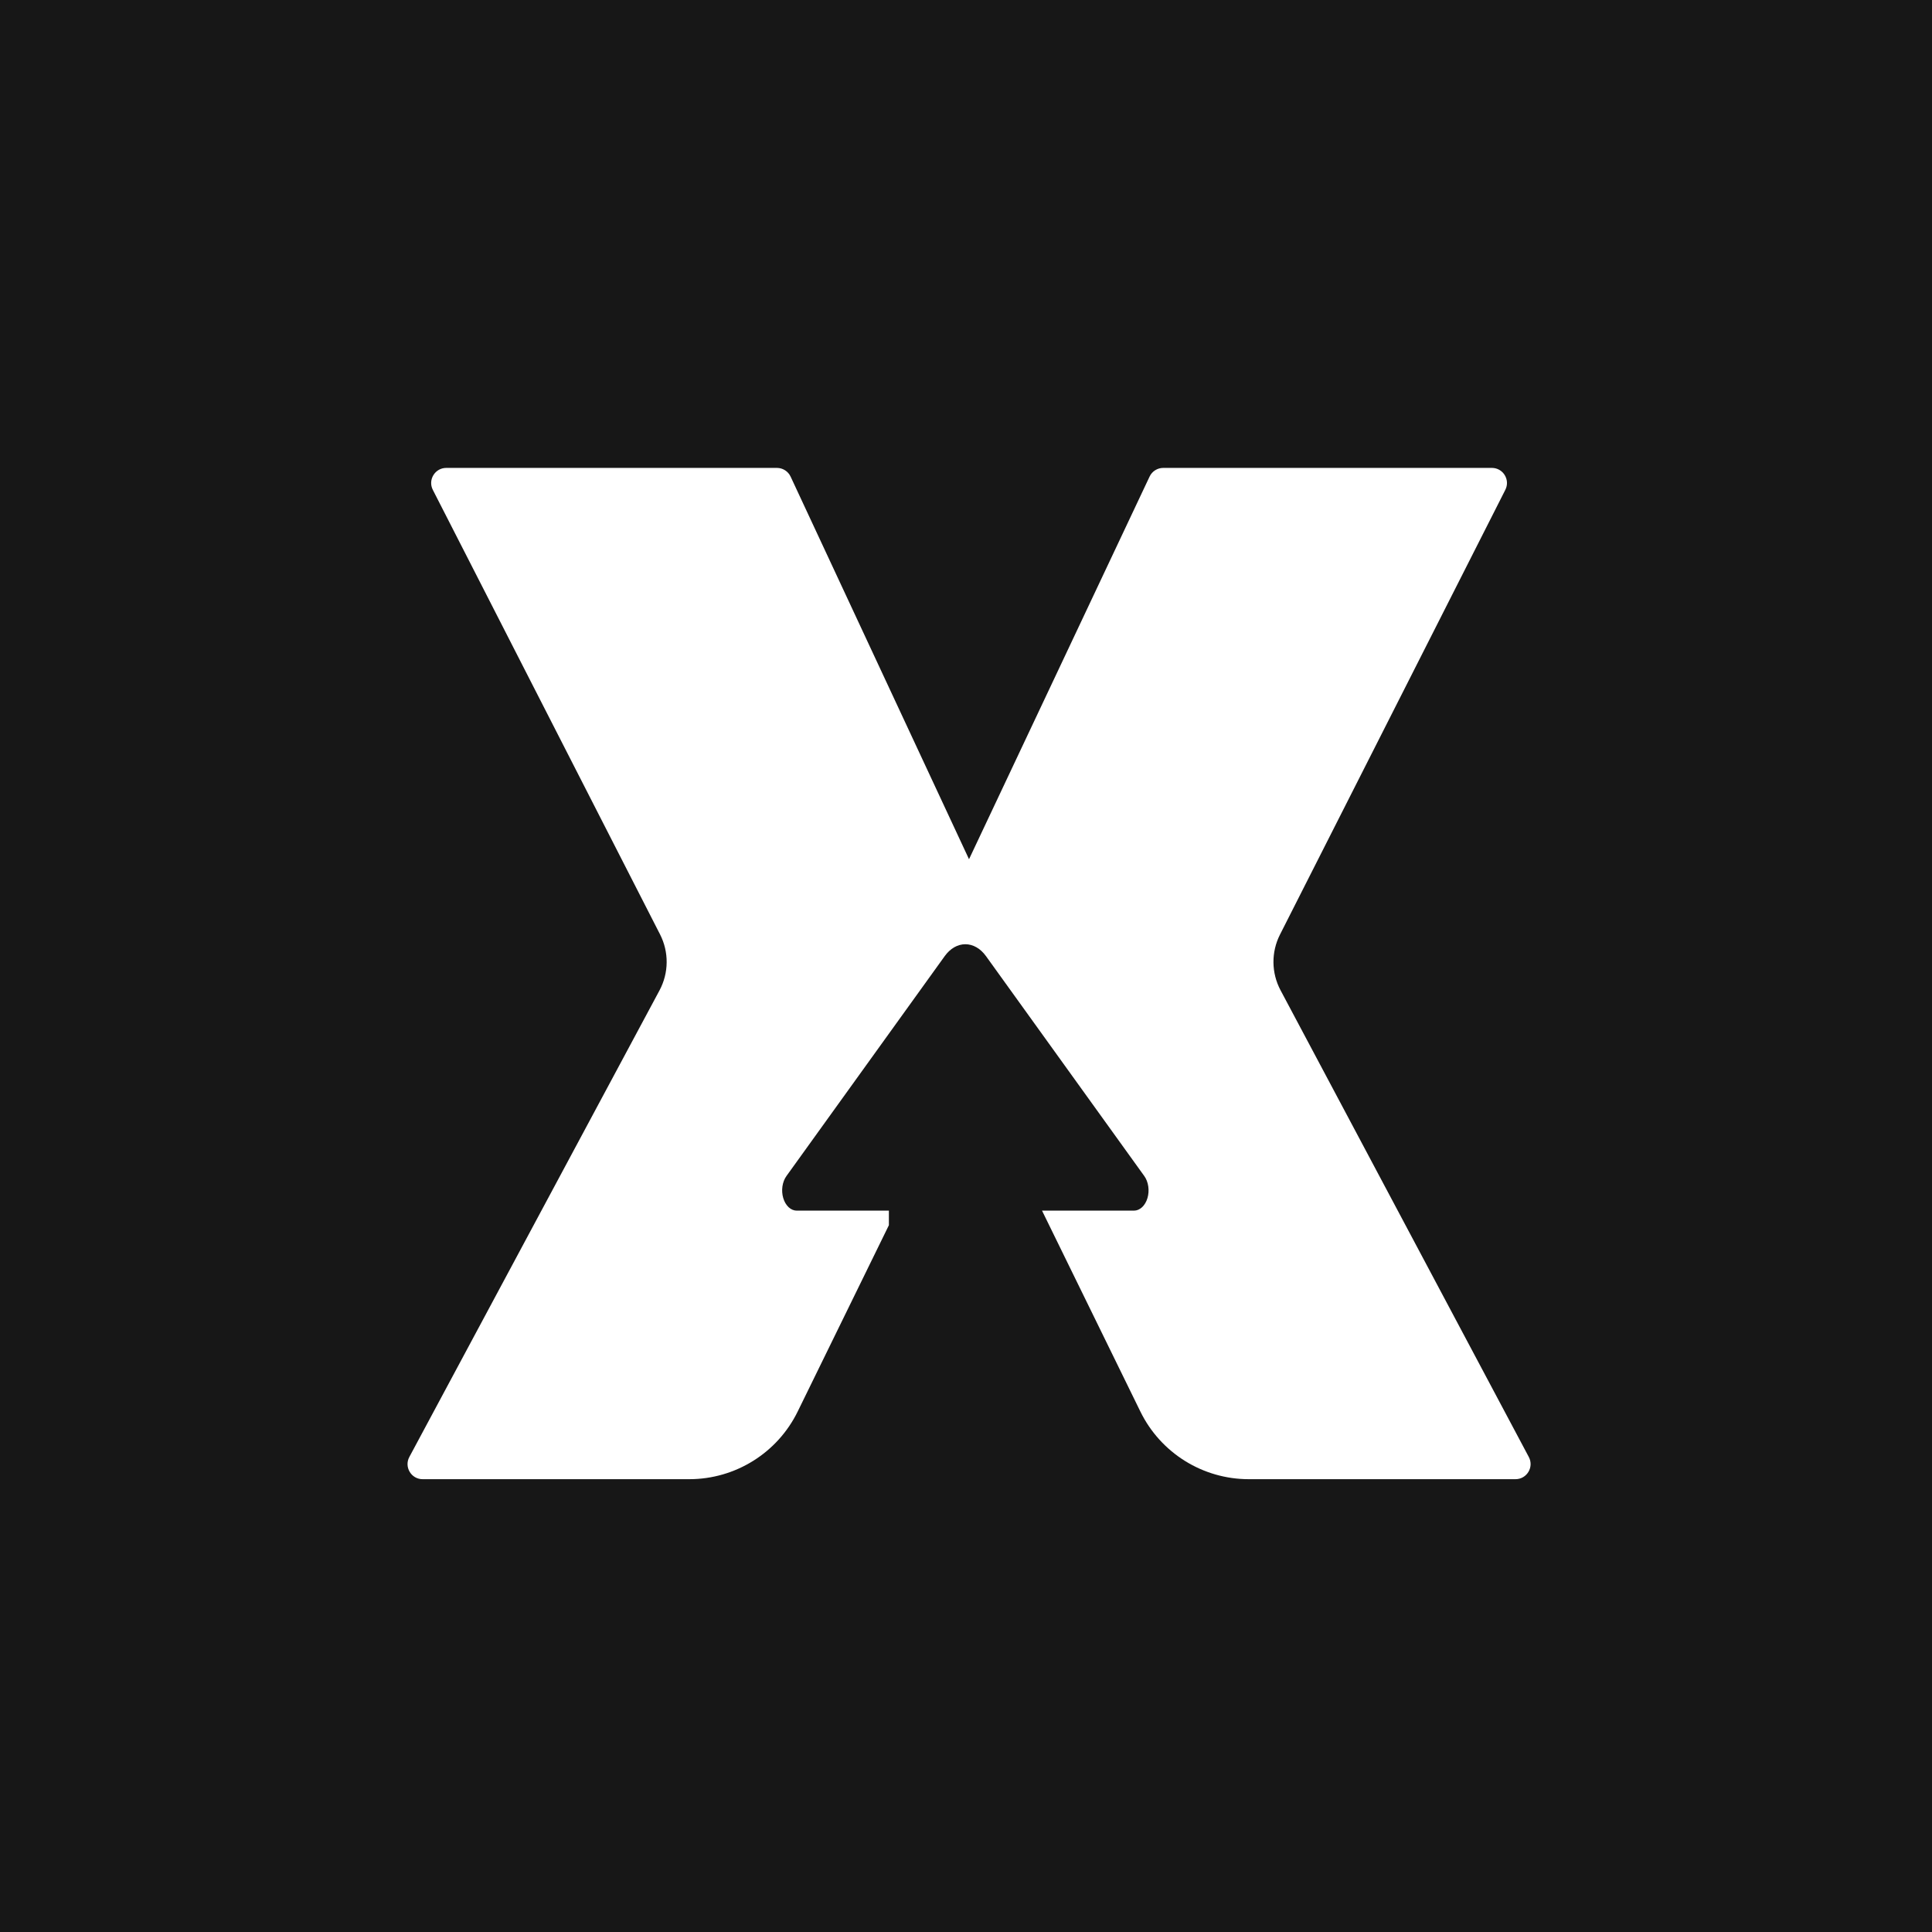 <svg width="24" height="24" viewBox="0 0 128 128" fill="none" xmlns="http://www.w3.org/2000/svg"><rect width="128" height="128" fill="#171717"></rect><path fill-rule="evenodd" clip-rule="evenodd" d="M43.73 61.907C44.327 63.075 44.313 64.461 43.693 65.618L27.12 96.528C26.763 97.194 27.245 98 28.001 98H45.663C48.718 98 51.506 96.261 52.849 93.517L58.891 81.172V80.208H52.785C52.594 80.207 52.407 80.129 52.248 79.981C52.09 79.833 51.966 79.624 51.893 79.378C51.82 79.133 51.801 78.863 51.838 78.603C51.876 78.343 51.968 78.104 52.103 77.916L62.591 63.344C62.953 62.841 63.444 62.558 63.957 62.558C64.469 62.558 64.961 62.841 65.323 63.344L75.812 77.916C75.947 78.104 76.039 78.343 76.076 78.604C76.114 78.864 76.095 79.134 76.021 79.38C75.948 79.625 75.824 79.835 75.665 79.982C75.506 80.129 75.319 80.208 75.128 80.208H69.037L75.552 93.517C76.894 96.261 79.682 98 82.737 98H100.405C101.16 98 101.642 97.197 101.288 96.53L84.838 65.605C84.227 64.456 84.213 63.081 84.802 61.919L99.732 32.452C100.069 31.787 99.585 31 98.84 31H77.069C76.682 31 76.329 31.223 76.164 31.573L64.2 56.926L52.38 31.577C52.216 31.225 51.862 31 51.474 31H29.567C28.82 31 28.336 31.79 28.676 32.455L43.73 61.907Z" fill="white"></path></svg>